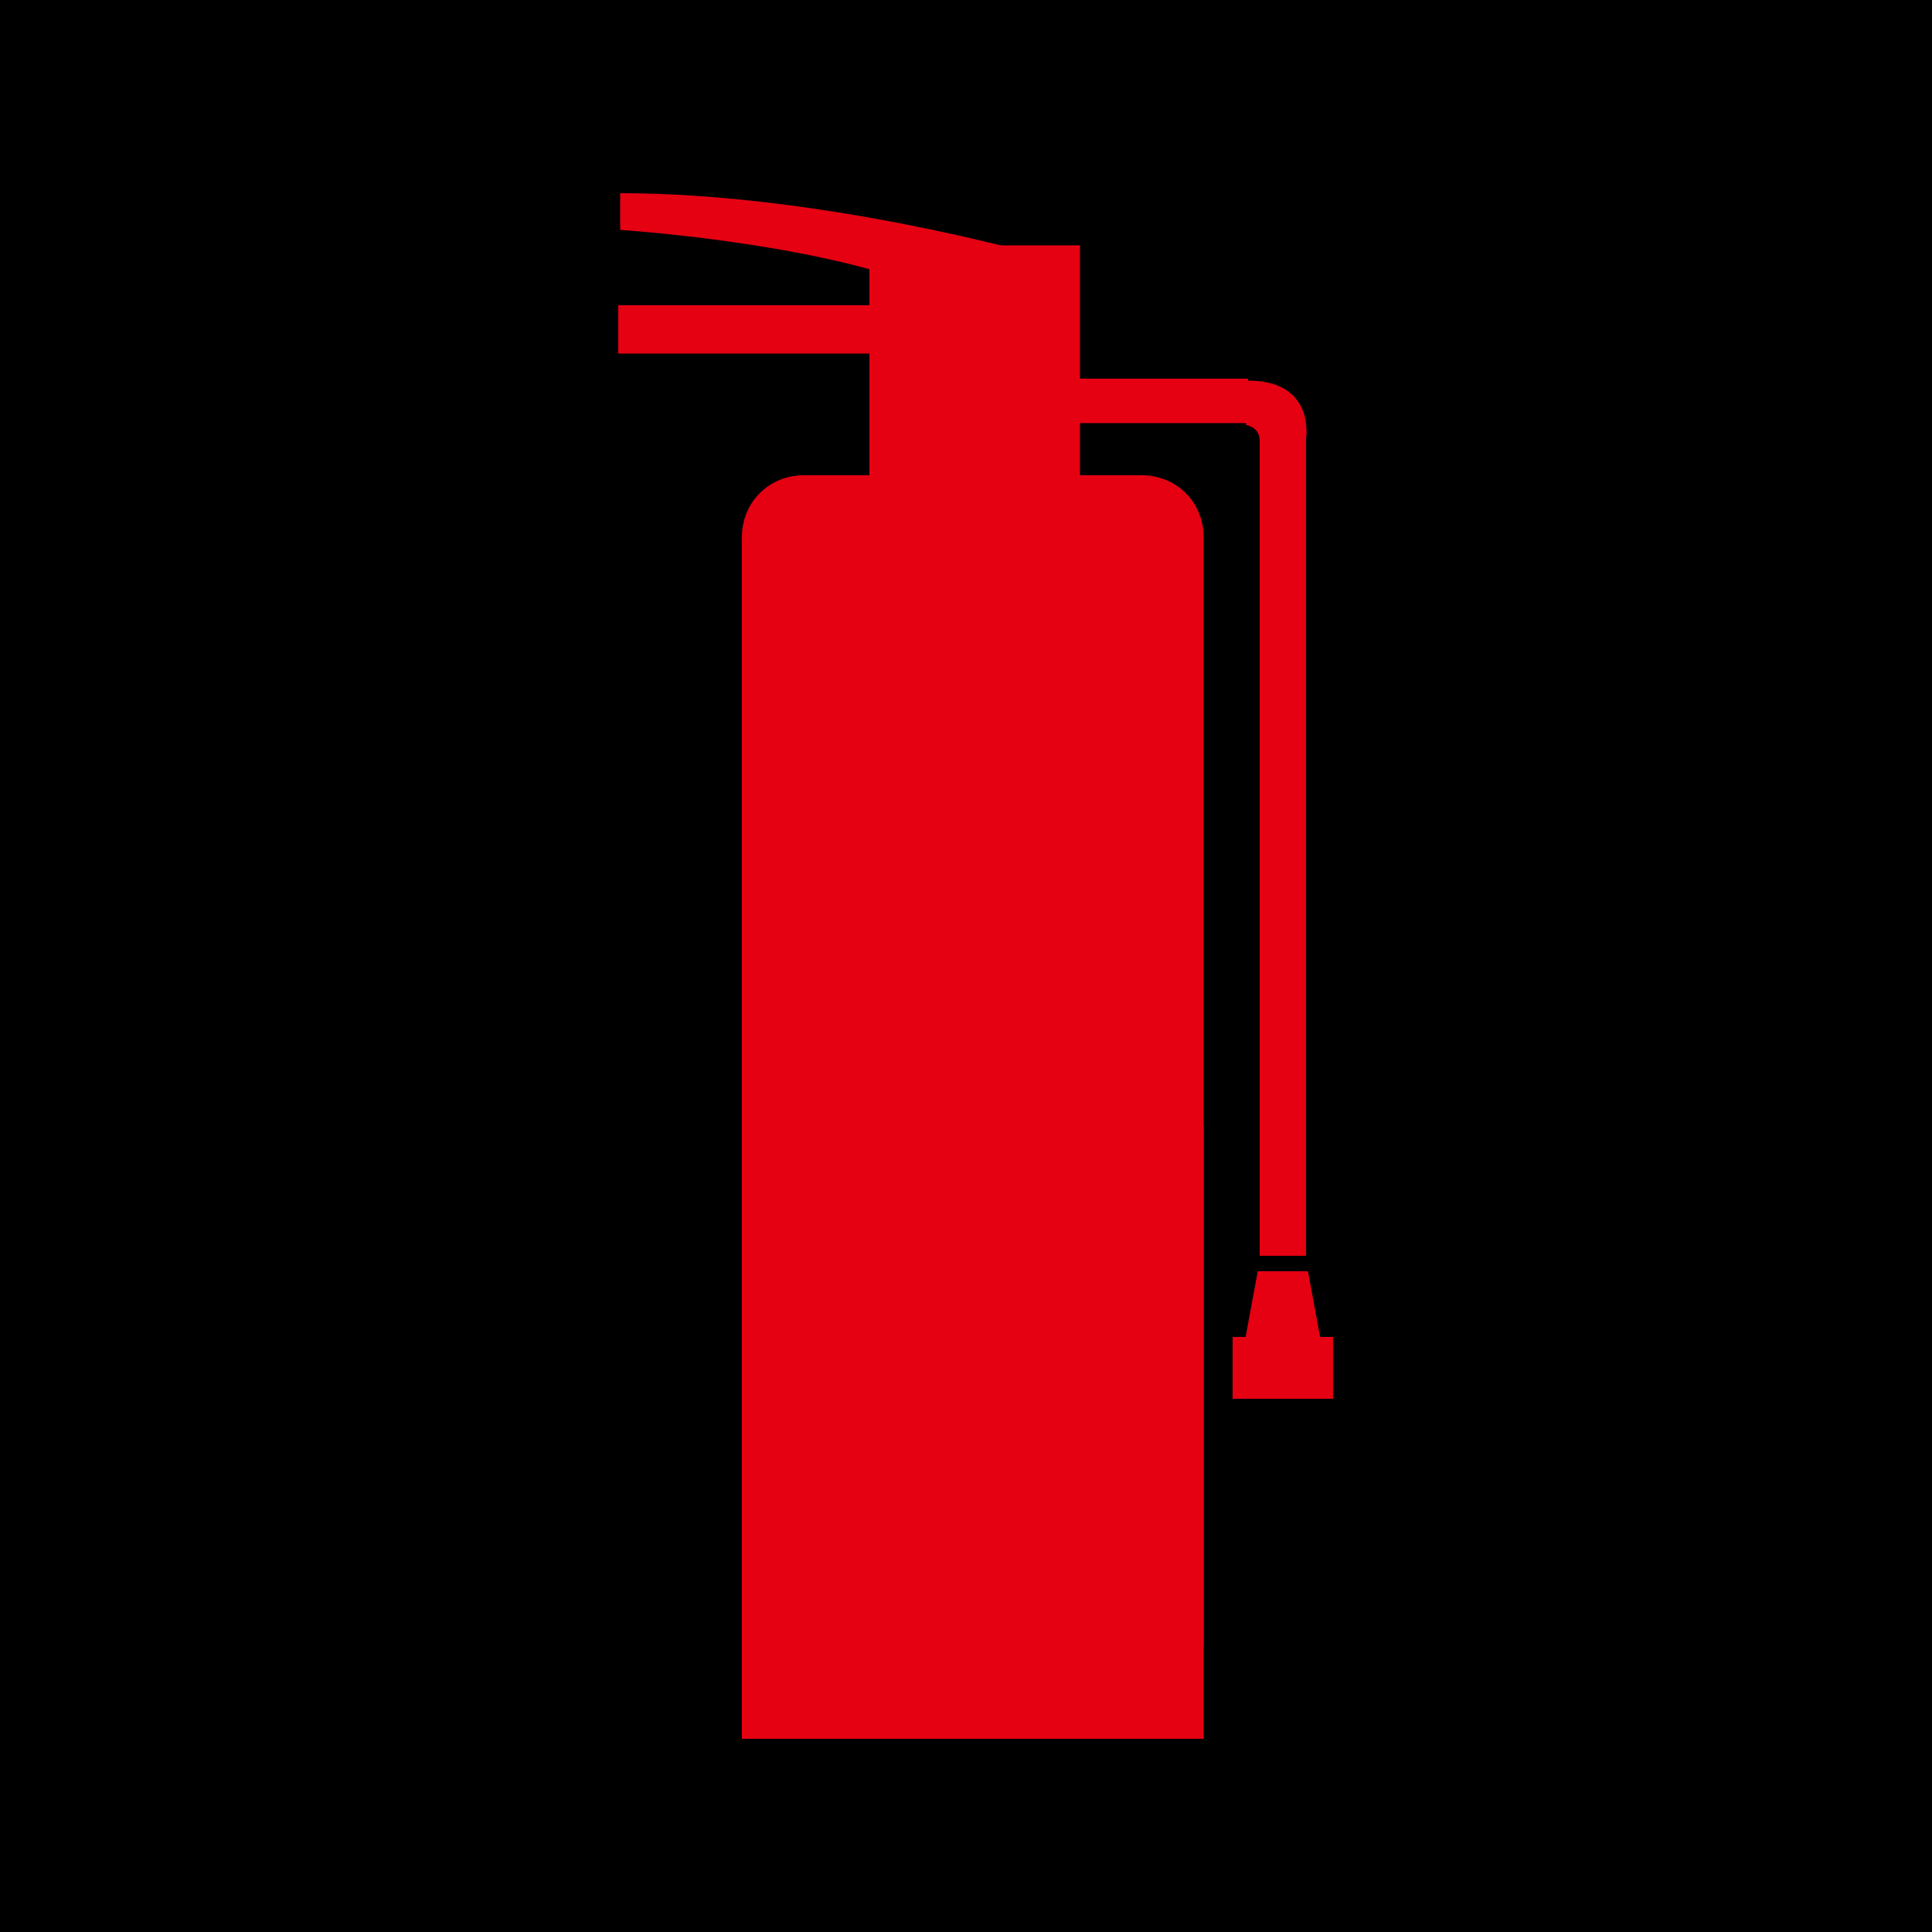 <?xml version="1.0" encoding="UTF-8"?>
<svg id="_レイヤー_1" data-name="レイヤー_1" xmlns="http://www.w3.org/2000/svg" version="1.1" viewBox="0 0 100 100">
  <!-- Generator: Adobe Illustrator 29.1.0, SVG Export Plug-In . SVG Version: 2.1.0 Build 142)  -->
  <rect width="100" height="100"/>
  <g>
    <path d="M38.4,84.9c0,1.8,1.4,3.2,3.2,3.2h17.5c1.8,0,3.2-1.4,3.2-3.2V27.8c0-1.8-1.4-3.2-3.2-3.2h-17.5c-1.8,0-3.2,1.4-3.2,3.2v57.1Z" fill="#e50012"/>
    <rect x="38.4" y="58.3" width="23.9" height="31.7" fill="#e50012"/>
    <rect x="63.8" y="69.2" width="5.2" height="3.2" fill="#e50012"/>
    <rect x="65.2" y="22.6" width="2.4" height="42.4" fill="#e50012"/>
    <rect x="54.7" y="19.6" width="9.9" height="2.3" fill="#e50012"/>
    <path d="M67.6,22.7s.5-3-3-3-.1,0-.1,0v2.3s.7.1.7.8h2.4Z" fill="#e50012"/>
    <rect x="32" y="15.8" width="15.1" height="2.5" fill="#e50012"/>
    <path d="M32.1,10v1.9s9.4.6,15.3,2.8l6.3-1.5s-11.2-3.2-21.6-3.2Z" fill="#e50012"/>
    <rect x="45" y="12.7" width="10.9" height="13" fill="#e50012"/>
    <polygon points="65.1 65.8 67.7 65.8 68.4 69.6 64.4 69.6 65.1 65.8" fill="#e50012"/>
  </g>
</svg>